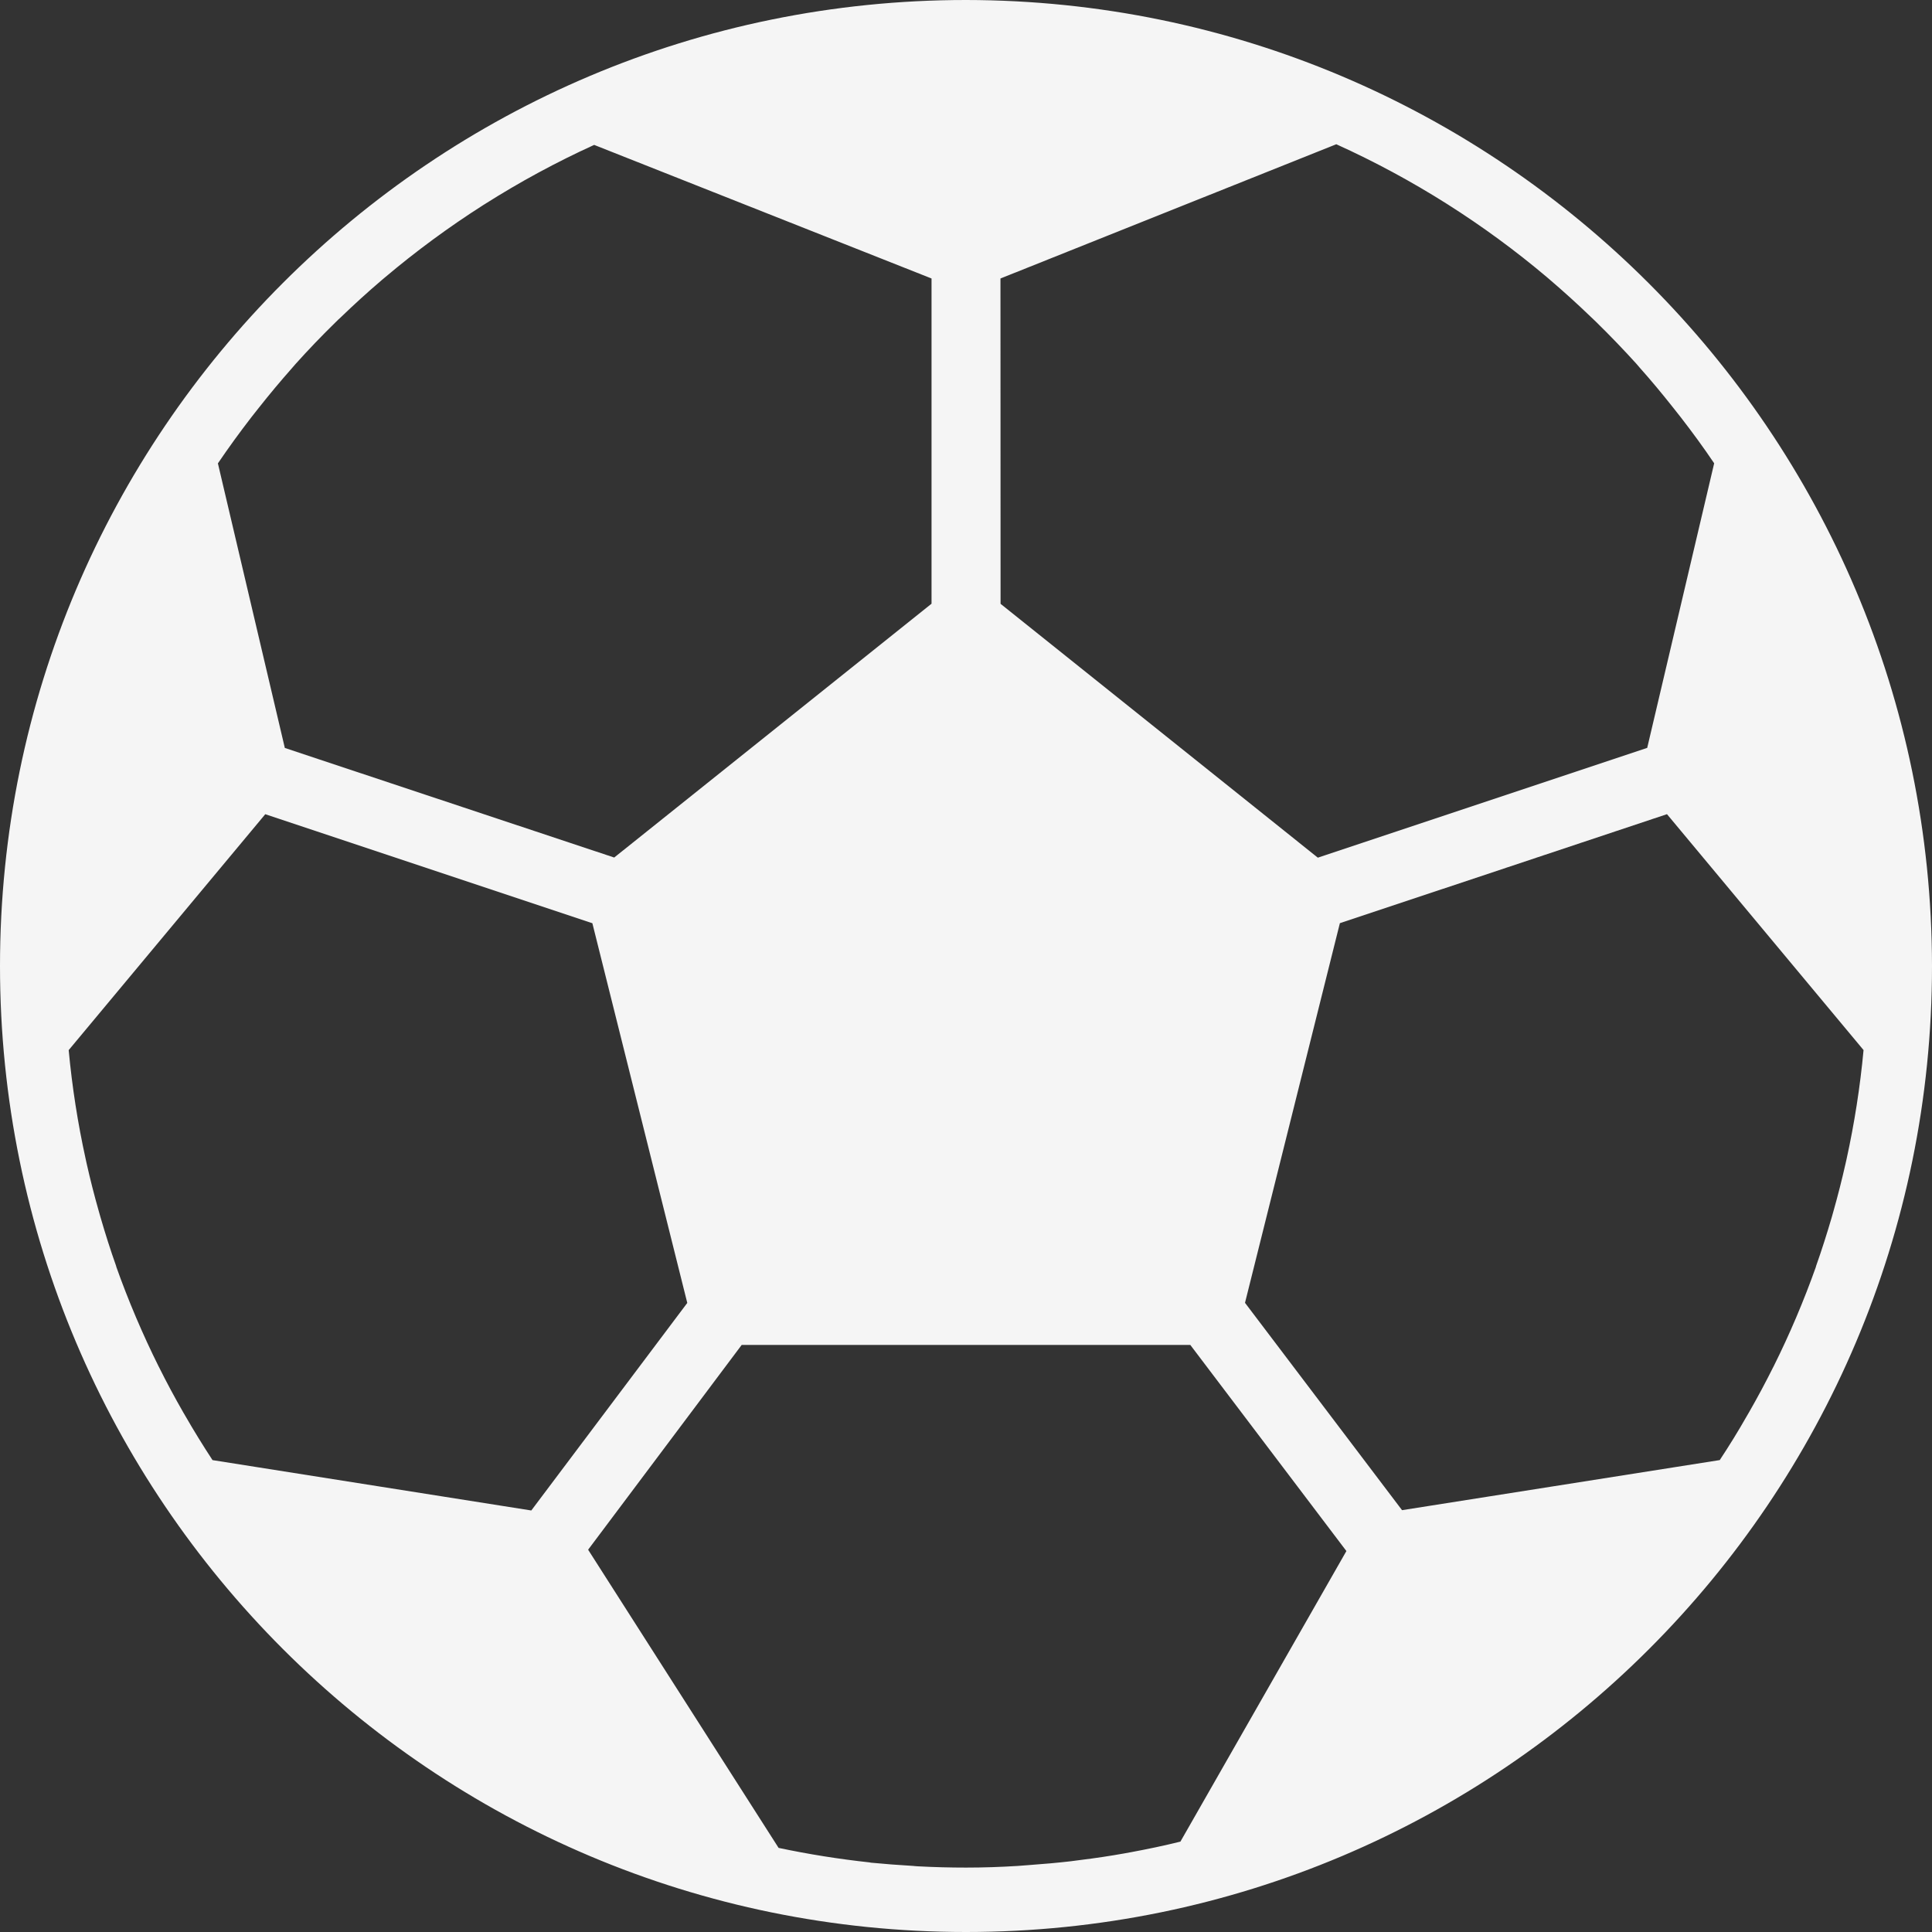 <svg xmlns="http://www.w3.org/2000/svg" fill="none" viewBox="0 0 56 56" height="56" width="56">
<rect x="0" y="0" width="56" height="56" fill="#333333" stroke="none"/>
<path fill="#F5F5F5" d="M28 0C12.536 0 0 12.536 0 28C0 43.464 12.536 56 28 56C43.464 56 56 43.464 56 28C55.983 12.543 43.456 0.017 28 0ZM28.999 8.072L38.733 4.181C39.838 4.681 40.907 5.257 41.932 5.905L41.957 5.921C42.964 6.559 43.927 7.265 44.838 8.034L44.917 8.102C45.325 8.451 45.723 8.811 46.109 9.183C46.158 9.231 46.209 9.276 46.258 9.325C46.663 9.721 47.055 10.129 47.435 10.548C47.467 10.584 47.497 10.621 47.528 10.657C47.861 11.03 48.181 11.416 48.492 11.809C48.567 11.903 48.642 11.996 48.714 12.09C49.051 12.526 49.378 12.97 49.686 13.429L47.745 21.678L38.198 24.86L29.002 17.502L28.999 8.072ZM7.285 12.095C7.357 12.002 7.431 11.908 7.506 11.815C7.813 11.426 8.131 11.046 8.459 10.675C8.494 10.635 8.527 10.595 8.562 10.556C8.94 10.135 9.33 9.728 9.735 9.333C9.781 9.288 9.828 9.24 9.877 9.198C10.26 8.828 10.654 8.47 11.059 8.124L11.153 8.045C12.056 7.282 13.009 6.581 14.006 5.945L14.043 5.922C15.062 5.276 16.124 4.7 17.222 4.2L27.001 8.072V17.499L17.803 24.856L8.256 21.68L6.316 13.431C6.627 12.973 6.949 12.53 7.285 12.095ZM6.16 42.322C5.886 41.904 5.623 41.478 5.373 41.043L5.312 40.939C5.064 40.507 4.828 40.067 4.606 39.621L4.598 39.607C4.131 38.668 3.72 37.702 3.369 36.714V36.704C3.203 36.238 3.052 35.76 2.912 35.279L2.862 35.102C2.733 34.65 2.617 34.193 2.513 33.732C2.504 33.687 2.493 33.644 2.484 33.599C2.254 32.556 2.09 31.501 1.991 30.438L7.689 23.6L17.17 26.76L19.921 37.766L15.4 43.782L6.16 42.322ZM34.215 53.38C33.749 53.496 33.27 53.596 32.791 53.685C32.724 53.699 32.655 53.709 32.588 53.722C32.18 53.795 31.768 53.857 31.355 53.908C31.244 53.922 31.135 53.937 31.025 53.951C30.641 53.995 30.254 54.029 29.866 54.057C29.744 54.065 29.623 54.077 29.501 54.085C29.004 54.116 28.504 54.133 28 54.133C27.538 54.133 27.079 54.121 26.623 54.097C26.568 54.097 26.515 54.088 26.46 54.084C26.054 54.06 25.65 54.03 25.247 53.991L25.2 53.982C24.316 53.886 23.438 53.746 22.568 53.562L17.047 44.919L21.498 38.984H34.502L39.026 44.958L34.215 53.38ZM53.523 33.6C53.514 33.645 53.503 33.688 53.493 33.733C53.389 34.194 53.273 34.651 53.145 35.102L53.095 35.28C52.954 35.761 52.803 36.237 52.637 36.705V36.715C52.286 37.703 51.876 38.669 51.408 39.608L51.4 39.622C51.177 40.069 50.942 40.508 50.694 40.94L50.633 41.044C50.385 41.48 50.123 41.905 49.848 42.321L40.639 43.773L36.087 37.763L38.837 26.759L48.318 23.599L54.016 30.437C53.917 31.5 53.752 32.557 53.523 33.6Z"></path>
</svg>
